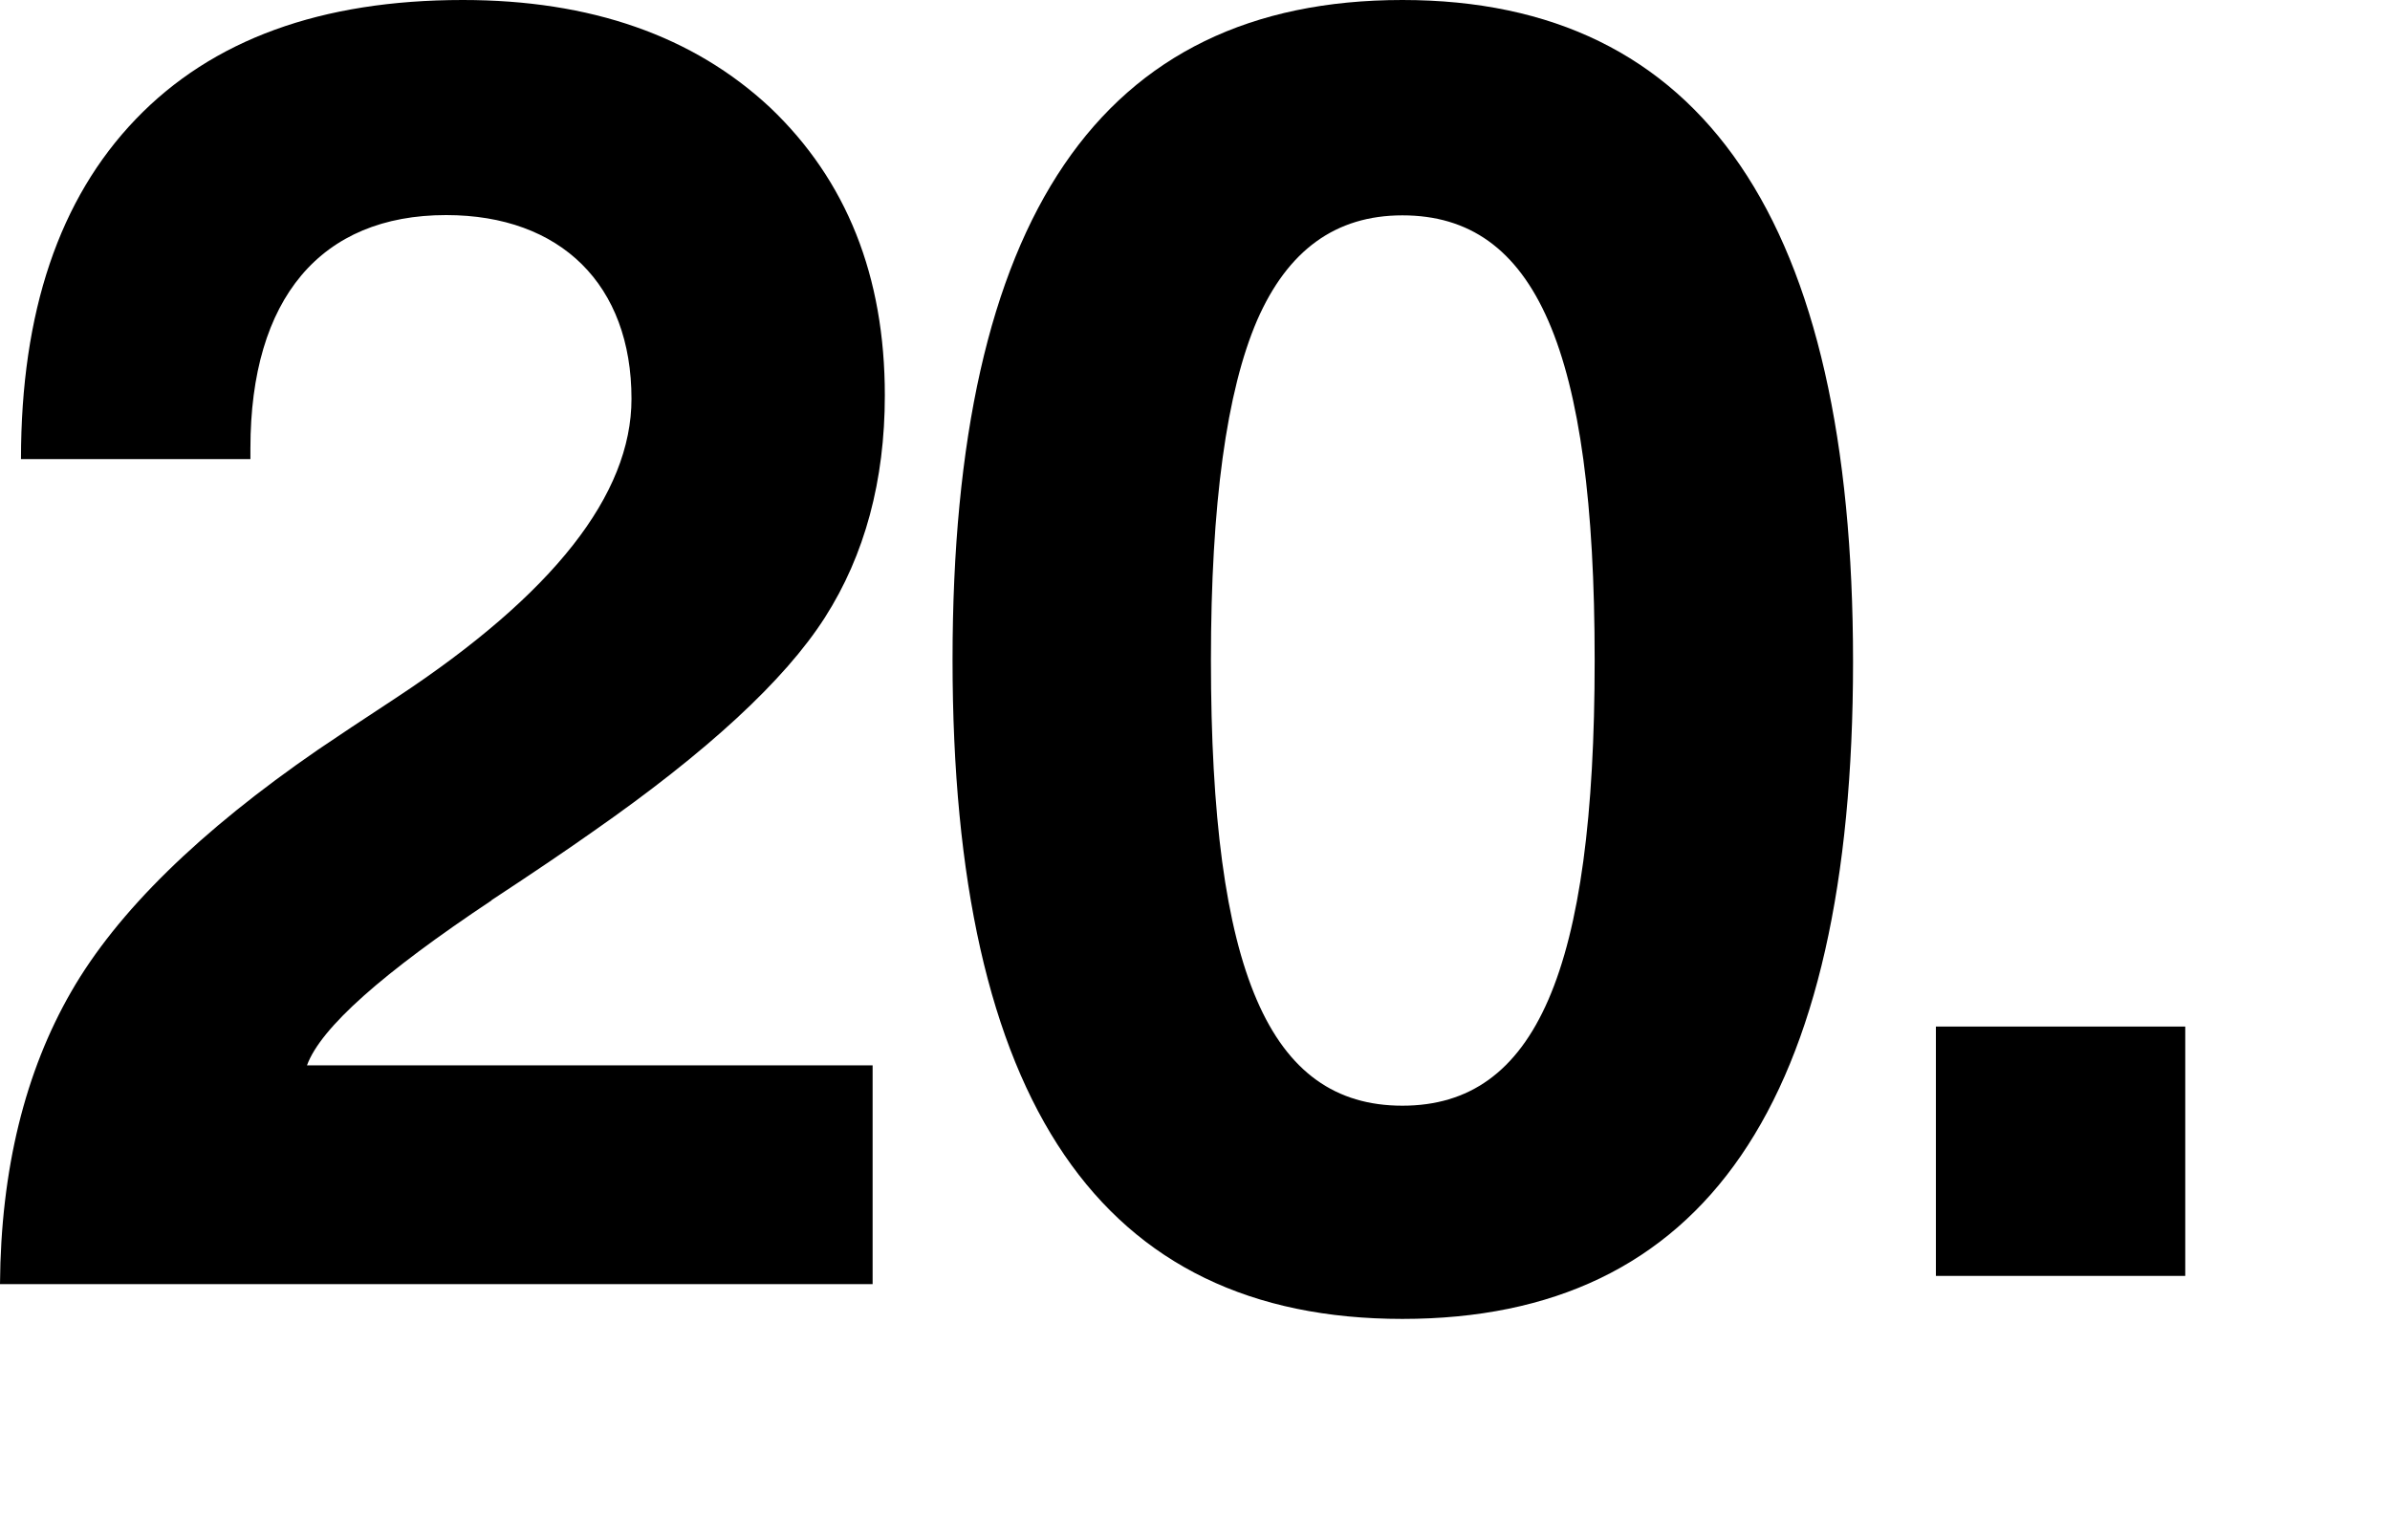 <?xml version="1.0" encoding="utf-8"?>
<svg xmlns="http://www.w3.org/2000/svg" xmlns:xlink="http://www.w3.org/1999/xlink" viewBox="0 0 90 58">
<defs>
 <style>
.cls-1 { fill: none; }
.cls-2 { clip-path: url(#sid2); }
</style>
  <clipPath id="sid2">
   <rect class="cls-1" width="90" height="58"/>
  </clipPath>
 </defs>
 <g class="cls-2">
  <path d="M18.51,33.9c1.6-1.05,2.88-1.92,3.8-2.57,4.32-3.01,7.24-5.71,8.75-8.07,1.51-2.36,2.26-5.17,2.26-8.37,0-4.49-1.44-8.1-4.32-10.84C26.11,1.35,22.24,0,17.43,0,12.09,0,7.99,1.49,5.11,4.49S.79,11.75,.79,17.29H9.43v-.41c0-5.64,2.65-8.78,7.37-8.78,4.32,0,6.98,2.63,6.98,6.92,0,3.61-2.95,7.36-8.85,11.25-1.28,.84-2.26,1.49-2.95,1.96-4.46,3.07-7.57,6.11-9.3,9.12C.95,40.35,.03,44.03,0,48.36H32.86v-8.24H11.56c.52-1.42,2.85-3.48,6.95-6.21Z"/>
  <path d="M52.81,0c-11.37,0-16.94,8.24-16.94,24.85s5.57,24.82,16.94,24.82,16.97-8.14,16.97-24.75S64.11,0,52.81,0Zm0,41.64c-5.01,0-7.21-5.03-7.21-16.78,0-5.88,.59-10.13,1.74-12.8,1.15-2.63,2.95-3.95,5.47-3.95,5.01,0,7.24,5.03,7.24,16.75s-2.23,16.78-7.24,16.78Z"/>
  <rect x="72.9" y="38.66" width="9.39" height="9.39"/>
 </g>
</svg>
